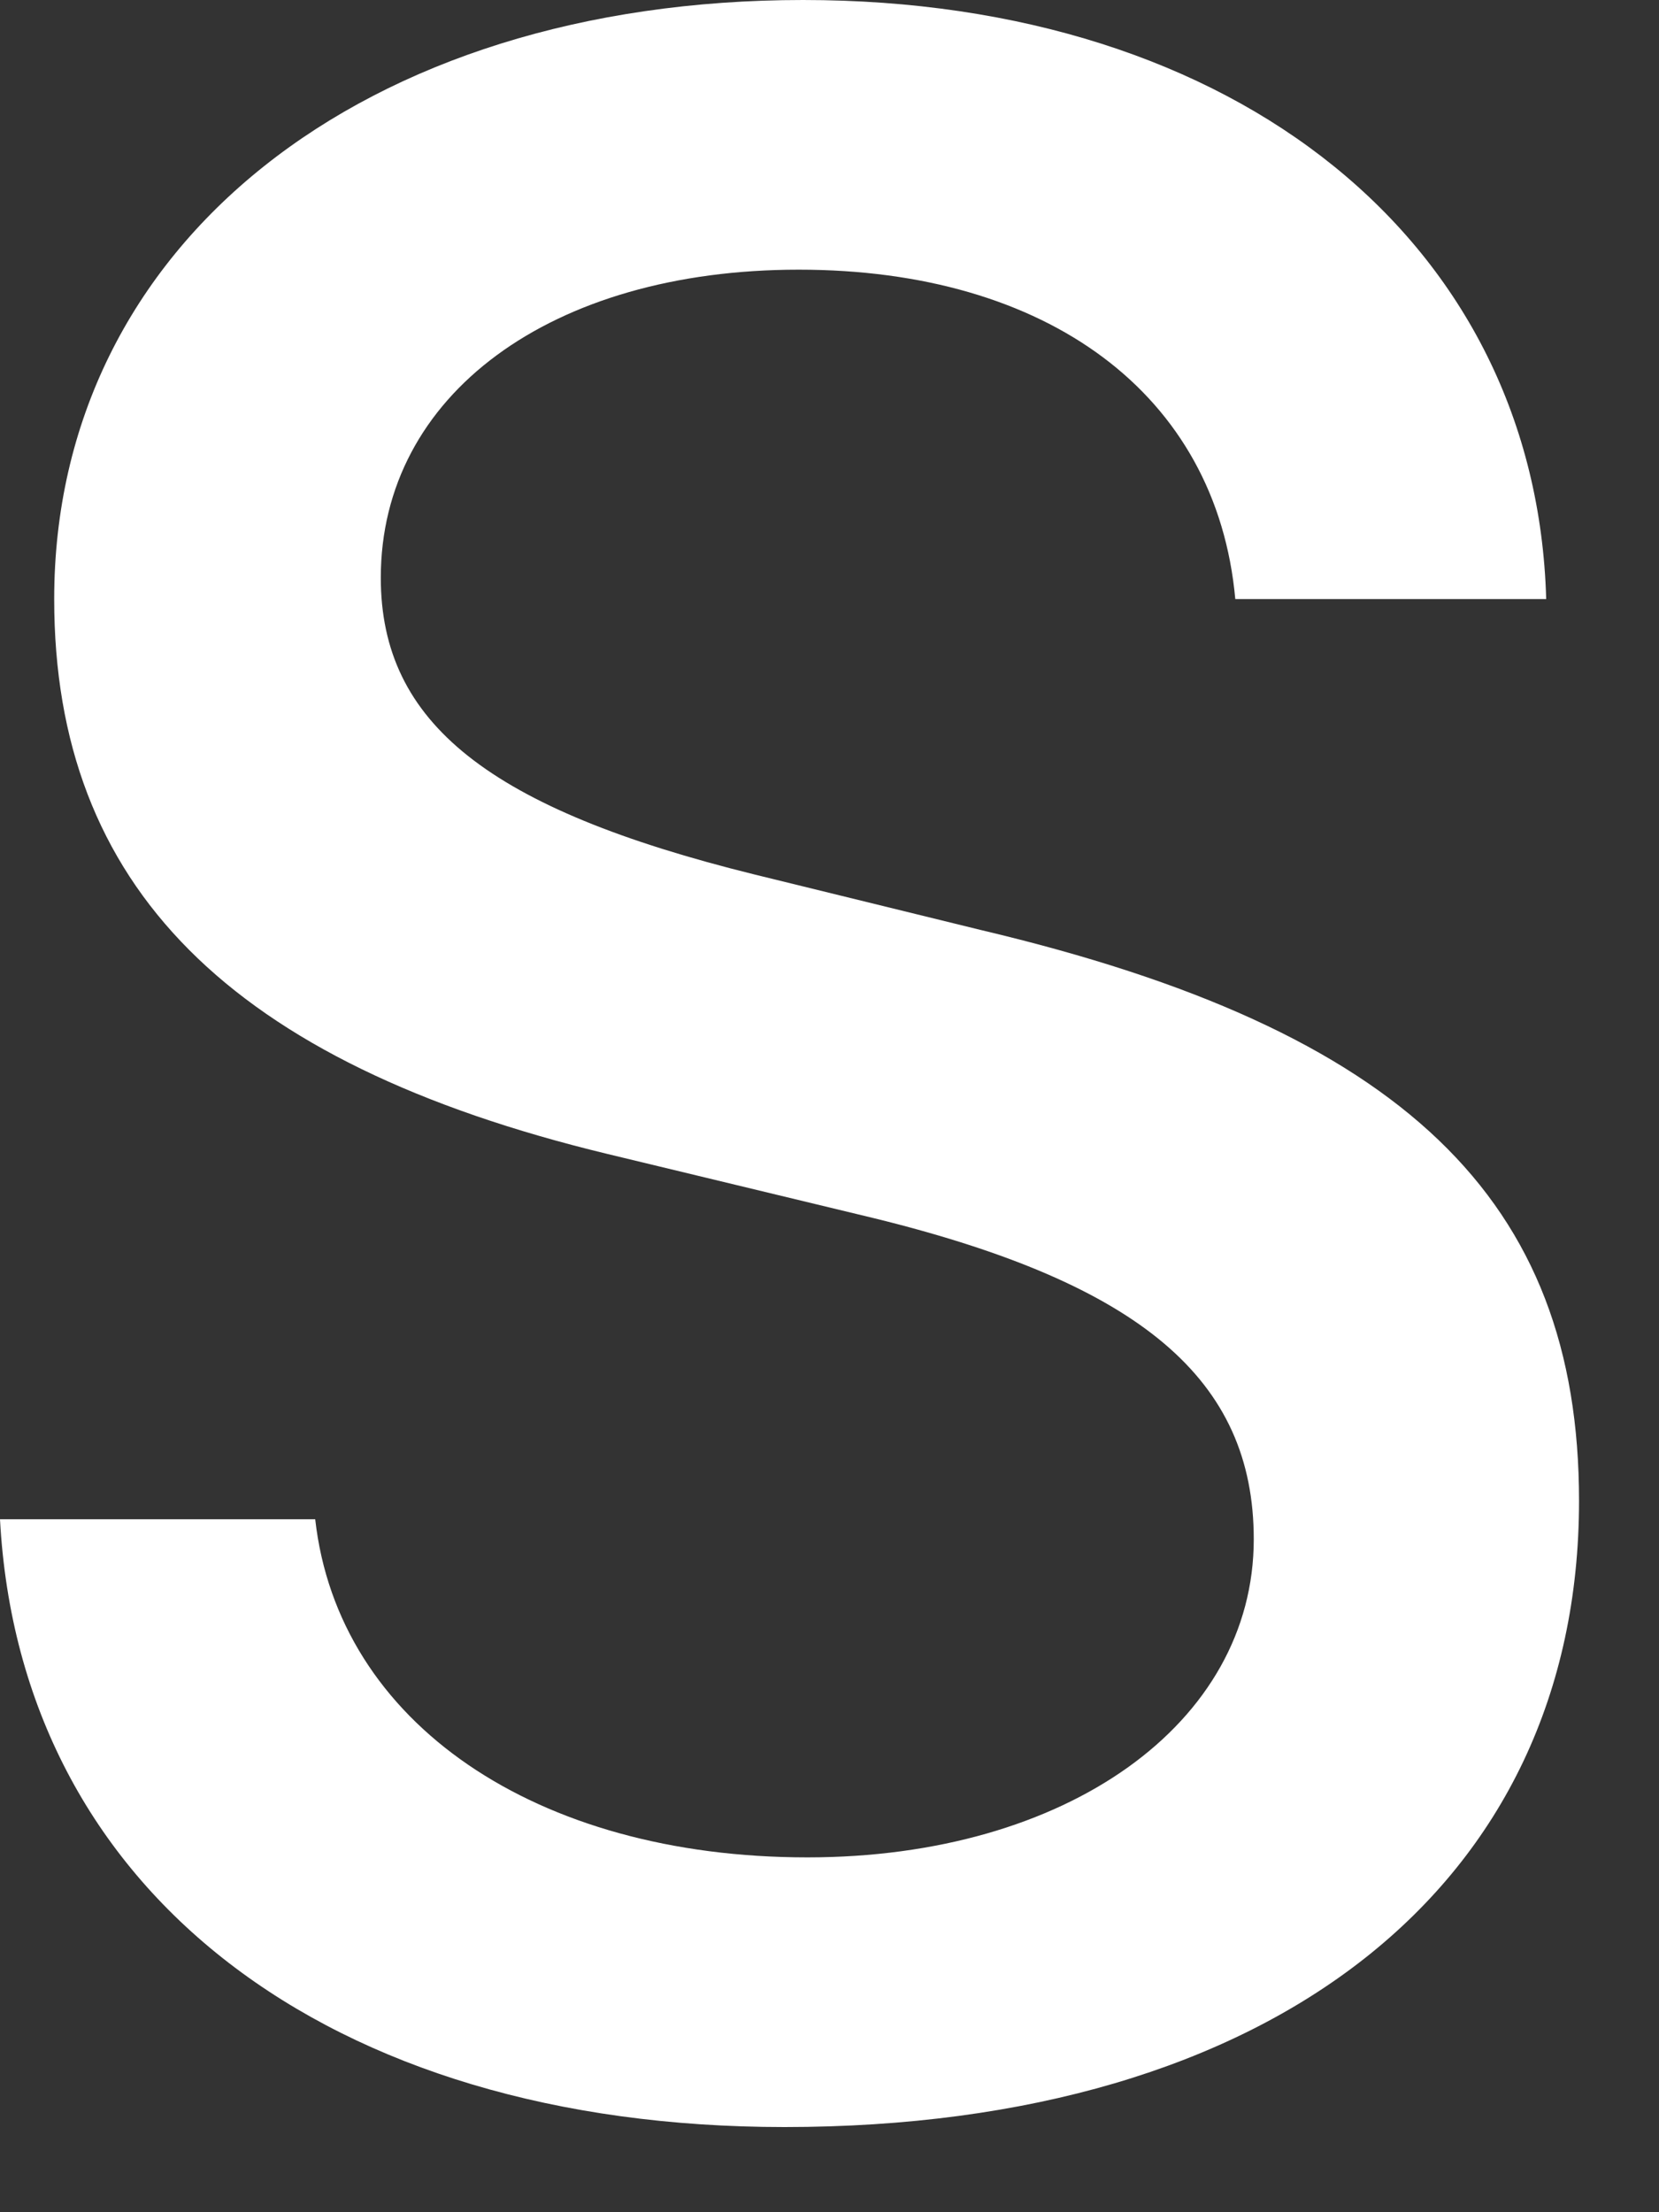 <?xml version="1.0" encoding="utf-8"?>
<svg xmlns="http://www.w3.org/2000/svg" fill="none" height="100%" overflow="visible" preserveAspectRatio="none" style="display: block;" viewBox="0 0 15 20" width="100%">
<rect x="0" y="0" width="15" height="20" fill="#333333" stroke="none"/>
<path d="M2.85 13.735C3.057 15.58 4.85 16.792 7.3 16.792C9.647 16.792 11.336 15.58 11.336 13.916C11.336 12.472 10.317 11.607 7.905 11.014L5.494 10.433C2.076 9.608 0.49 8.01 0.49 5.416C0.49 2.205 3.288 0 7.261 0C11.194 0 13.89 2.205 13.98 5.416H11.169C11 3.559 9.465 2.438 7.222 2.438C4.979 2.438 3.443 3.572 3.443 5.223C3.443 6.539 4.424 7.313 6.822 7.906L8.873 8.409C12.691 9.312 14.277 10.846 14.277 13.568C14.277 17.049 11.504 19.23 7.093 19.23C2.966 19.23 0.18 17.1 0 13.735L2.85 13.735Z" fill="white" id="Vector"/>
</svg>